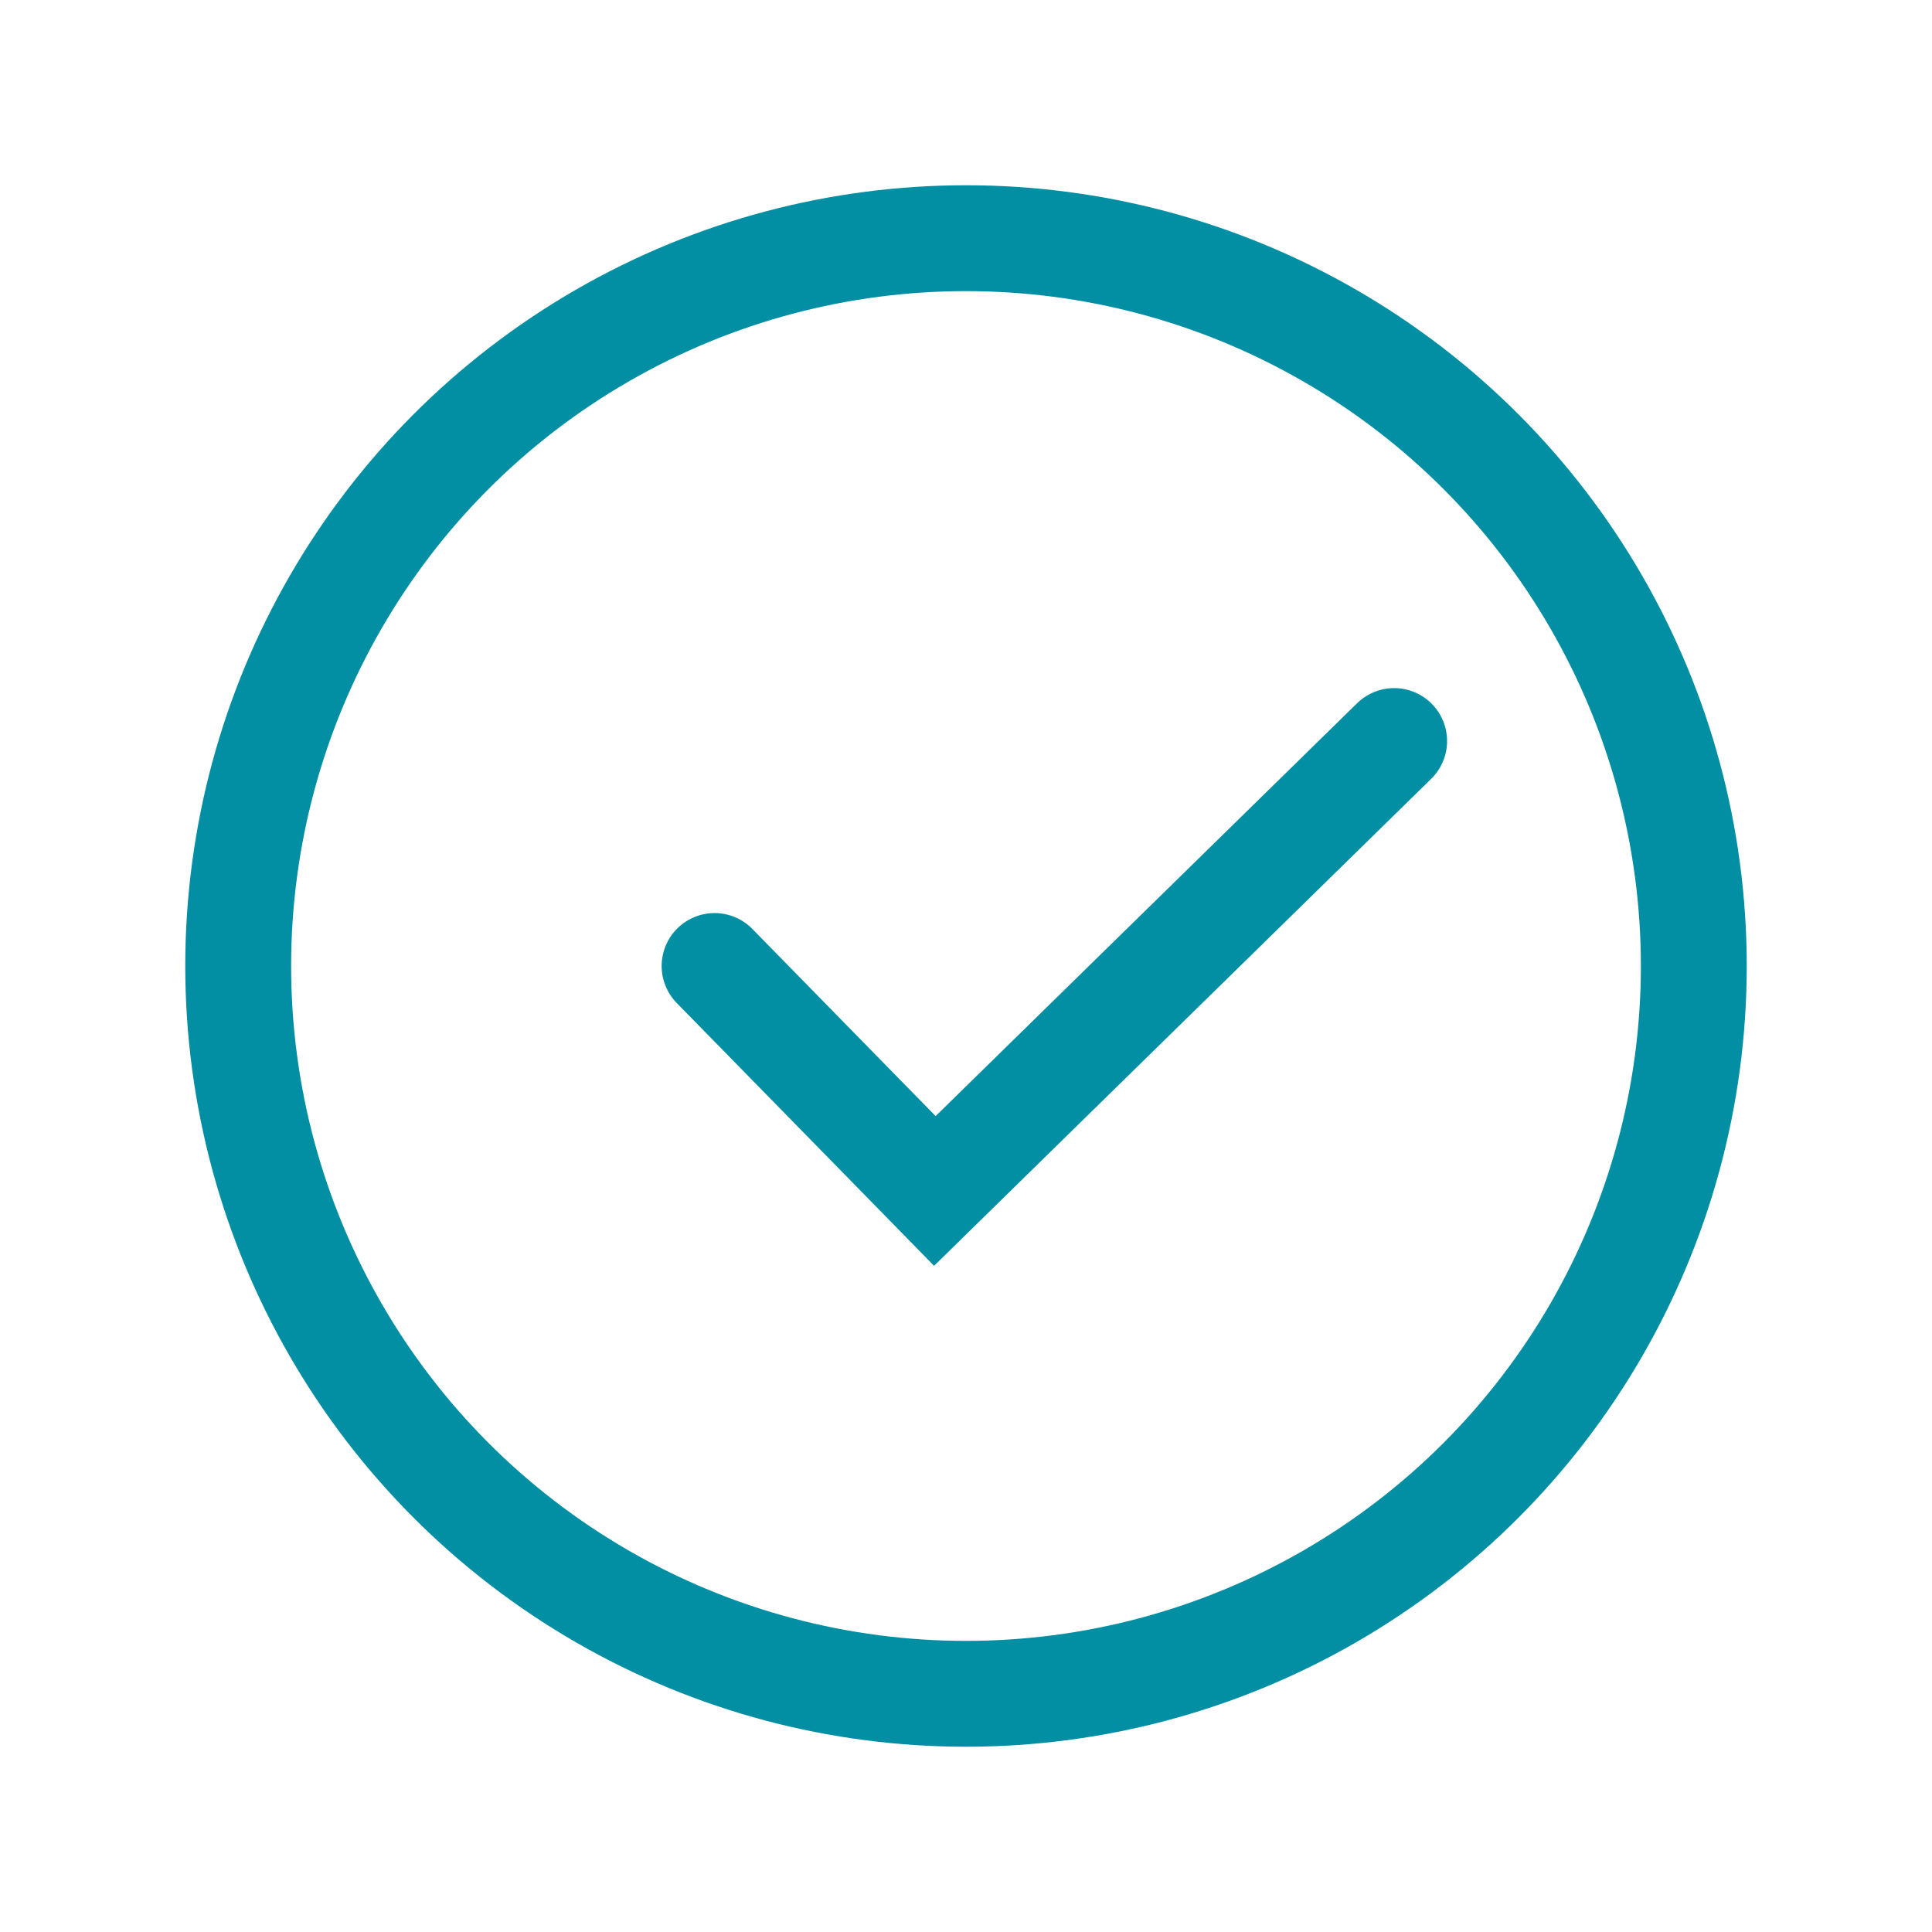 <?xml version="1.0" encoding="UTF-8"?> <svg xmlns="http://www.w3.org/2000/svg" width="73" height="73" viewBox="0 0 73 73" fill="none"> <circle cx="36.5" cy="36.5" r="27.5" stroke="#028FA4" stroke-width="4"></circle> <path d="M52.677 28L35.323 45L27 36.5" stroke="#028FA4" stroke-width="4" stroke-linecap="round"></path> </svg> 